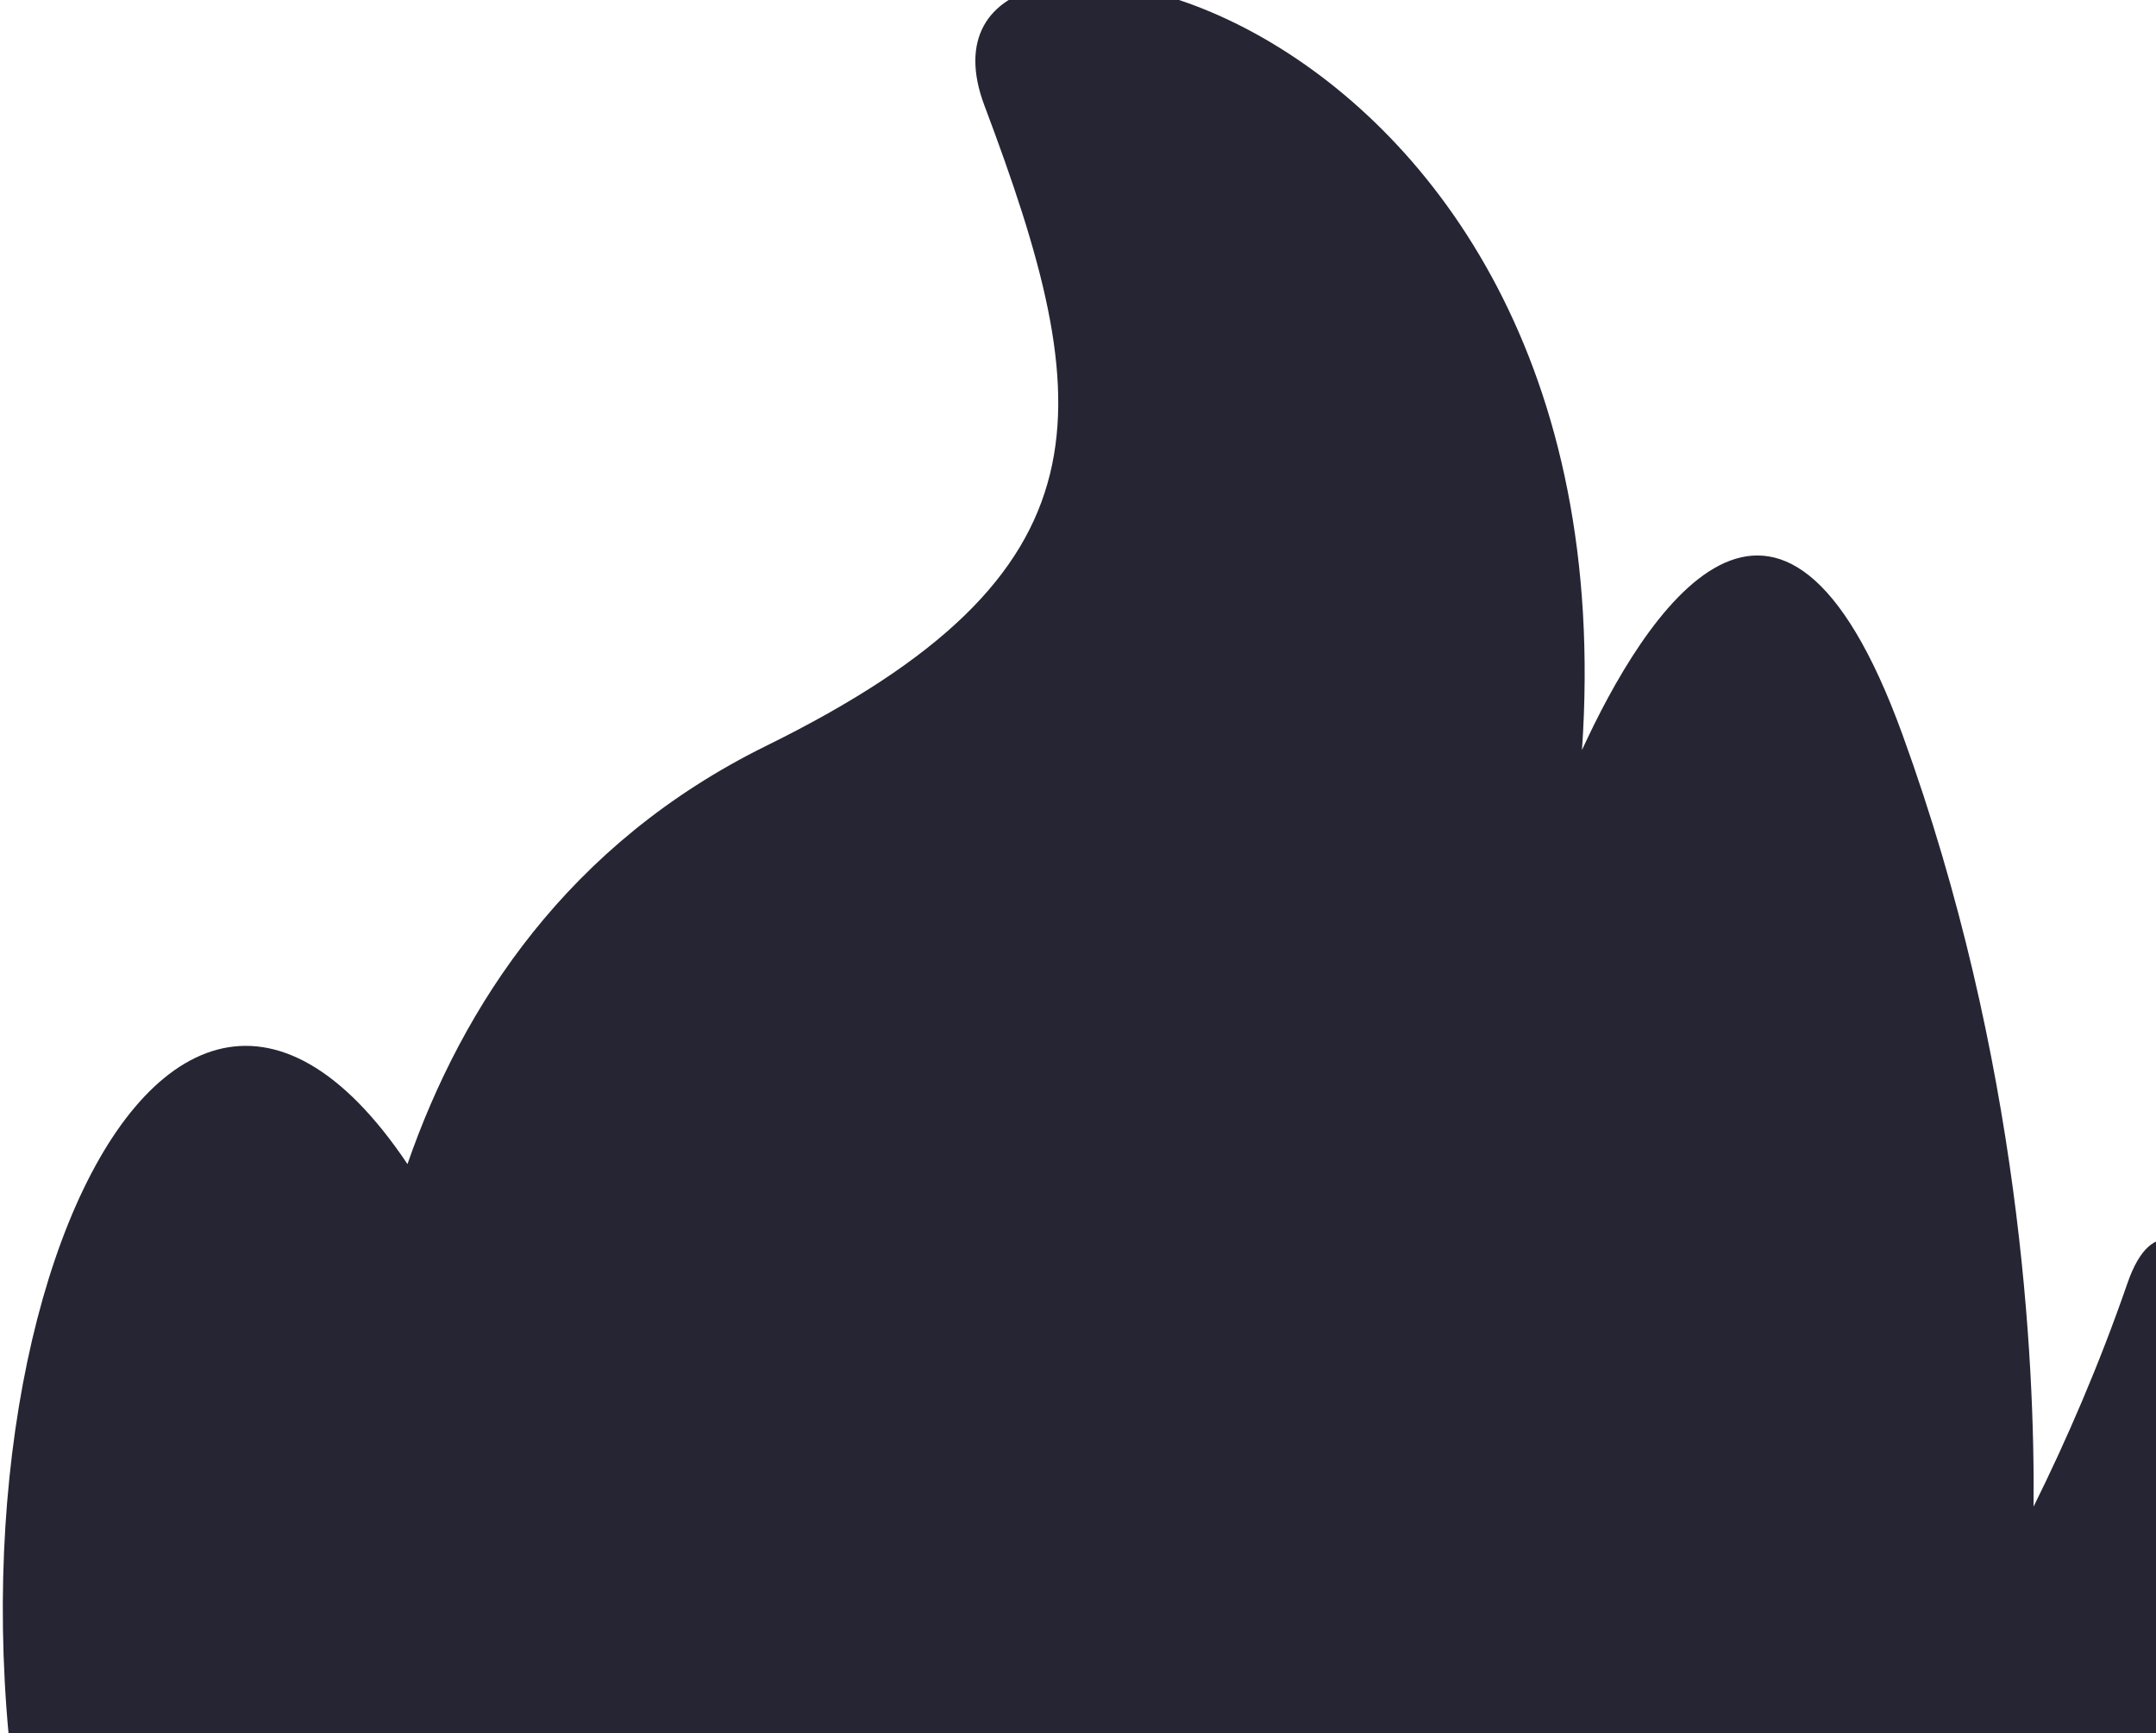 <svg width="265" height="213" viewBox="0 0 265 213" fill="none" xmlns="http://www.w3.org/2000/svg">
<path d="M218.956 313.097C198.365 323.983 171.519 331.082 136.82 332.017C60.246 334.08 22.306 292.541 7.73 246.467C7.73 246.46 7.722 246.46 7.722 246.453C-14.572 175.978 17.773 94.91 50.084 143.042C56.836 123.582 69.778 103.667 94.2 91.64C137.392 70.377 135.01 50.169 120.997 12.963C108.792 -19.444 200.975 -2.635 194.445 92.167C202.006 75.718 218.756 48.762 233.836 90.262C248.379 130.278 250.121 167.397 249.951 185.139C254.023 176.924 258.025 167.703 261.494 157.675C273.324 123.497 317.112 261.248 218.956 313.097Z" fill="#252534"/>
</svg>

